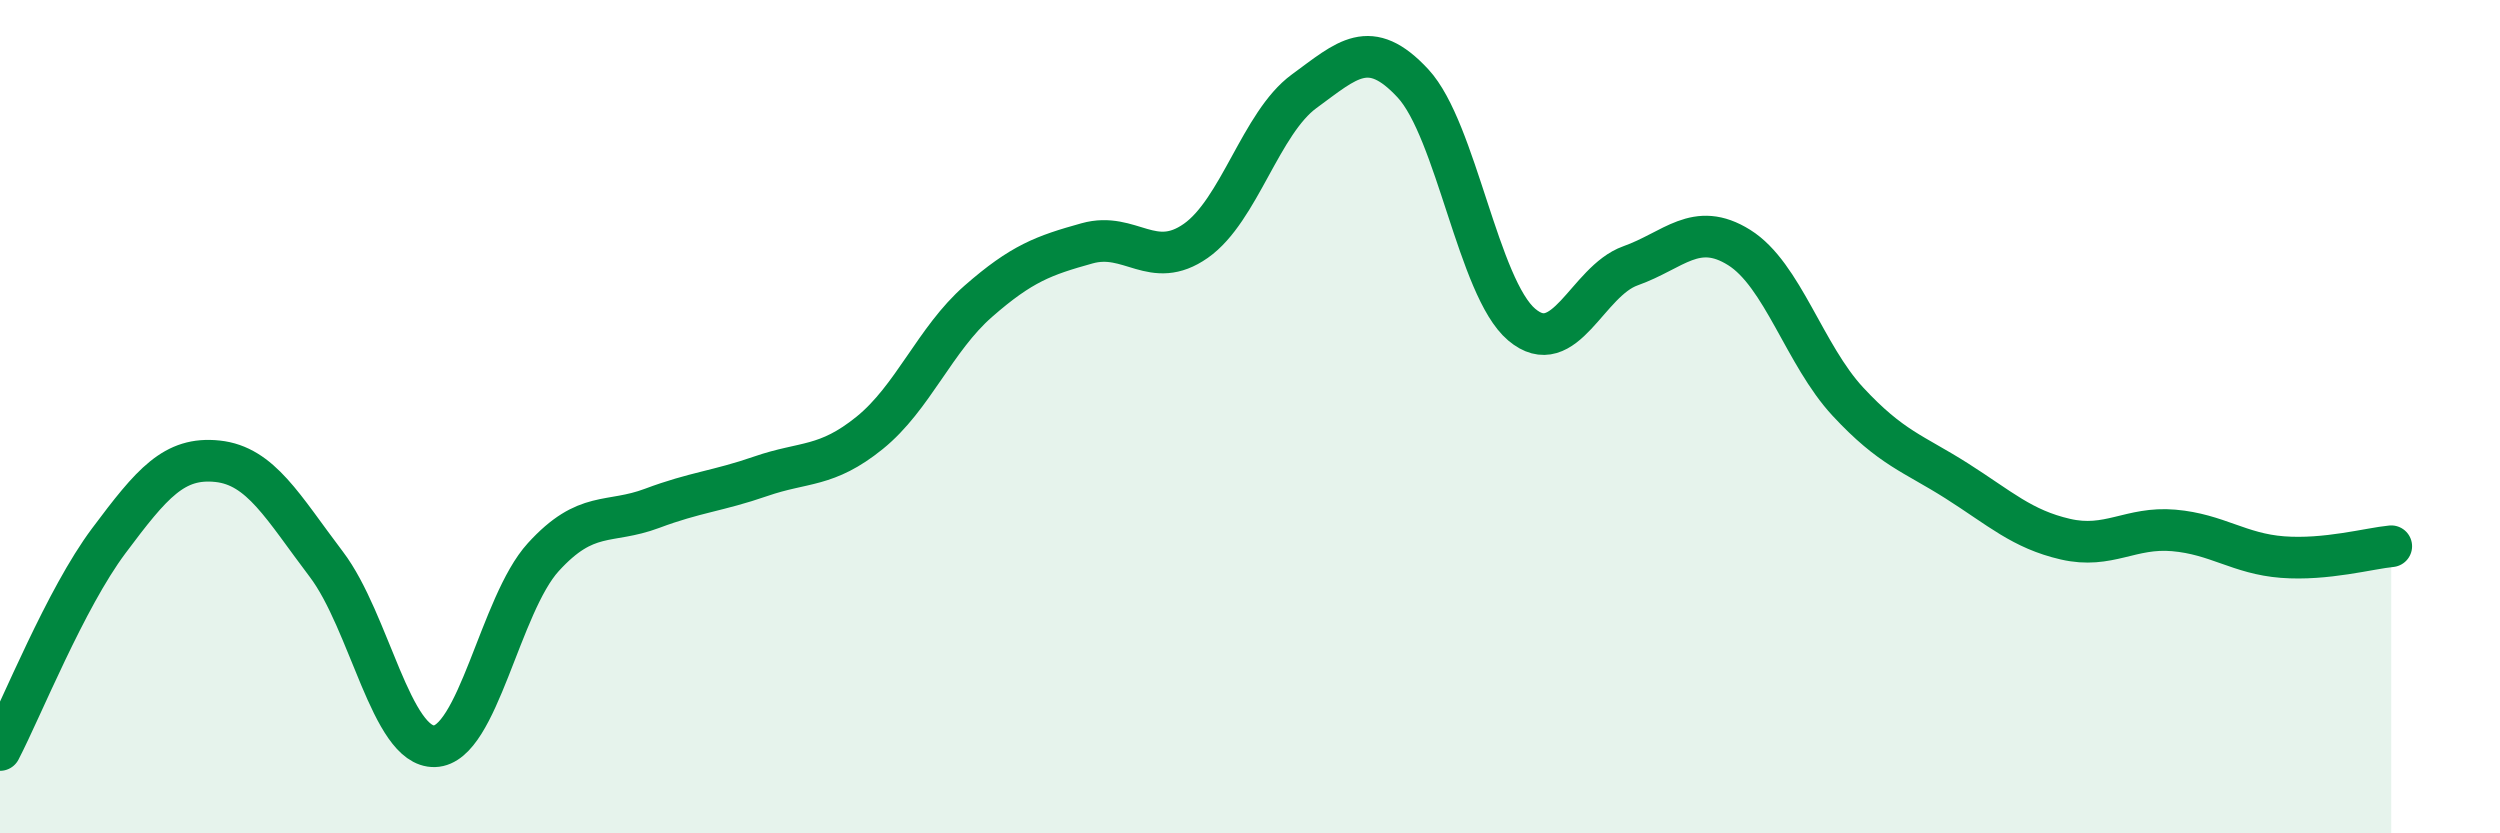 
    <svg width="60" height="20" viewBox="0 0 60 20" xmlns="http://www.w3.org/2000/svg">
      <path
        d="M 0,18 C 0.52,17 1.57,14.37 2.61,12.98 C 3.65,11.59 4.18,10.96 5.22,11.07 C 6.26,11.18 6.79,12.17 7.83,13.54 C 8.87,14.91 9.39,17.94 10.43,17.91 C 11.47,17.88 12,14.51 13.04,13.37 C 14.08,12.23 14.61,12.59 15.65,12.2 C 16.69,11.81 17.22,11.79 18.26,11.43 C 19.3,11.07 19.83,11.23 20.87,10.39 C 21.91,9.55 22.44,8.14 23.48,7.23 C 24.52,6.32 25.05,6.13 26.09,5.84 C 27.13,5.55 27.66,6.51 28.7,5.78 C 29.74,5.05 30.26,2.95 31.3,2.19 C 32.34,1.43 32.87,0.88 33.91,2 C 34.95,3.12 35.48,6.91 36.52,7.79 C 37.56,8.67 38.09,6.75 39.13,6.38 C 40.17,6.01 40.7,5.29 41.74,5.94 C 42.78,6.59 43.31,8.52 44.35,9.64 C 45.39,10.76 45.92,10.88 46.96,11.54 C 48,12.2 48.53,12.7 49.57,12.94 C 50.61,13.18 51.13,12.64 52.17,12.73 C 53.21,12.82 53.74,13.29 54.78,13.37 C 55.82,13.45 56.87,13.16 57.39,13.11L57.39 20L0 20Z"
        fill="#008740"
        opacity="0.1"
        stroke-linecap="round"
        stroke-linejoin="round"
      />
      <path
        d="M 0,18 C 0.52,17 1.57,14.37 2.61,12.98 C 3.65,11.59 4.18,10.96 5.22,11.07 C 6.26,11.18 6.79,12.17 7.83,13.54 C 8.87,14.91 9.39,17.94 10.43,17.91 C 11.47,17.88 12,14.51 13.04,13.37 C 14.08,12.23 14.61,12.59 15.65,12.2 C 16.69,11.81 17.22,11.79 18.26,11.43 C 19.3,11.07 19.83,11.23 20.87,10.39 C 21.91,9.55 22.44,8.14 23.48,7.23 C 24.52,6.32 25.05,6.13 26.09,5.84 C 27.13,5.55 27.66,6.51 28.7,5.78 C 29.74,5.05 30.26,2.95 31.3,2.19 C 32.34,1.43 32.87,0.88 33.91,2 C 34.95,3.12 35.48,6.91 36.52,7.79 C 37.56,8.67 38.09,6.75 39.13,6.38 C 40.17,6.01 40.7,5.29 41.74,5.94 C 42.78,6.59 43.31,8.52 44.35,9.64 C 45.39,10.76 45.92,10.88 46.96,11.54 C 48,12.2 48.53,12.7 49.57,12.94 C 50.61,13.18 51.13,12.64 52.17,12.73 C 53.21,12.82 53.74,13.29 54.78,13.37 C 55.82,13.45 56.87,13.16 57.39,13.11"
        stroke="#008740"
        stroke-width="1"
        fill="none"
        stroke-linecap="round"
        stroke-linejoin="round"
      />
    </svg>
  